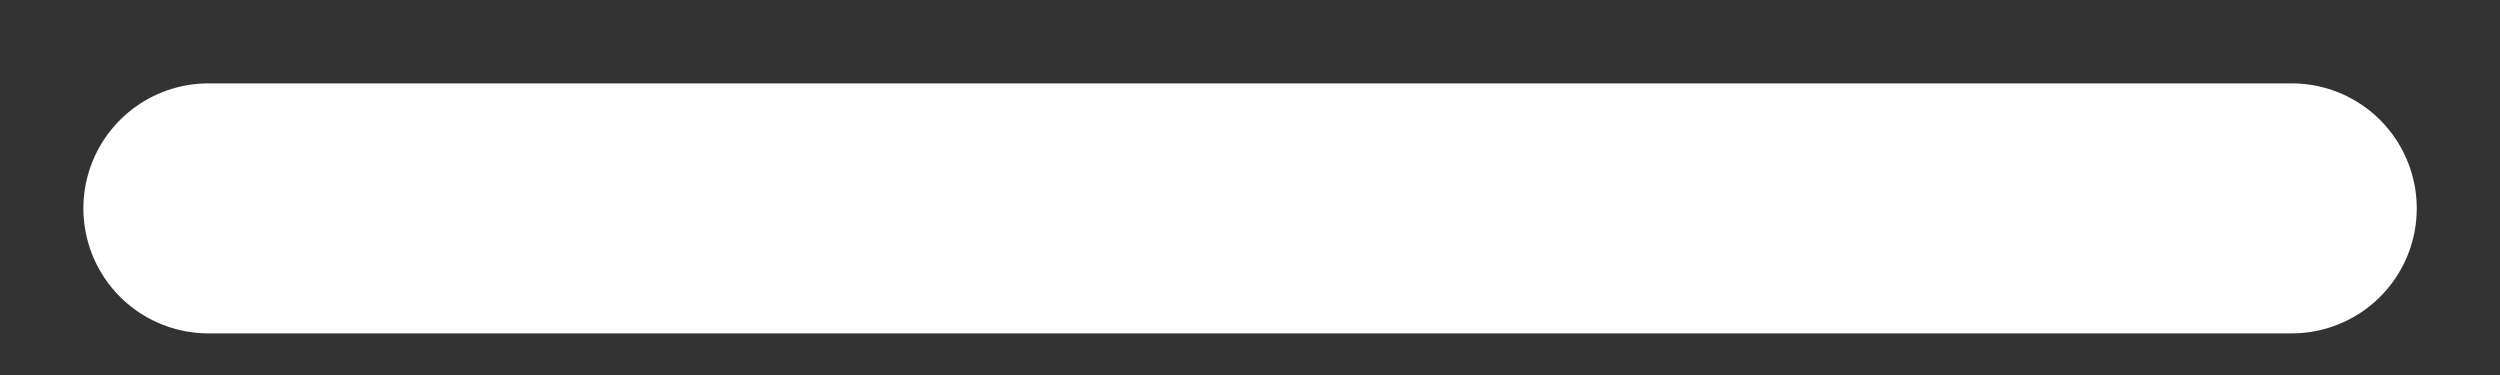 <?xml version="1.0" encoding="UTF-8"?> <svg xmlns="http://www.w3.org/2000/svg" width="20" height="3" viewBox="0 0 20 3" fill="none"><rect x="0" y="0" width="20" height="3" fill="#333333" stroke="none"/><path d="M1.667 1.667H18.334" stroke="white" stroke-width="2" stroke-linecap="round"></path></svg> 
